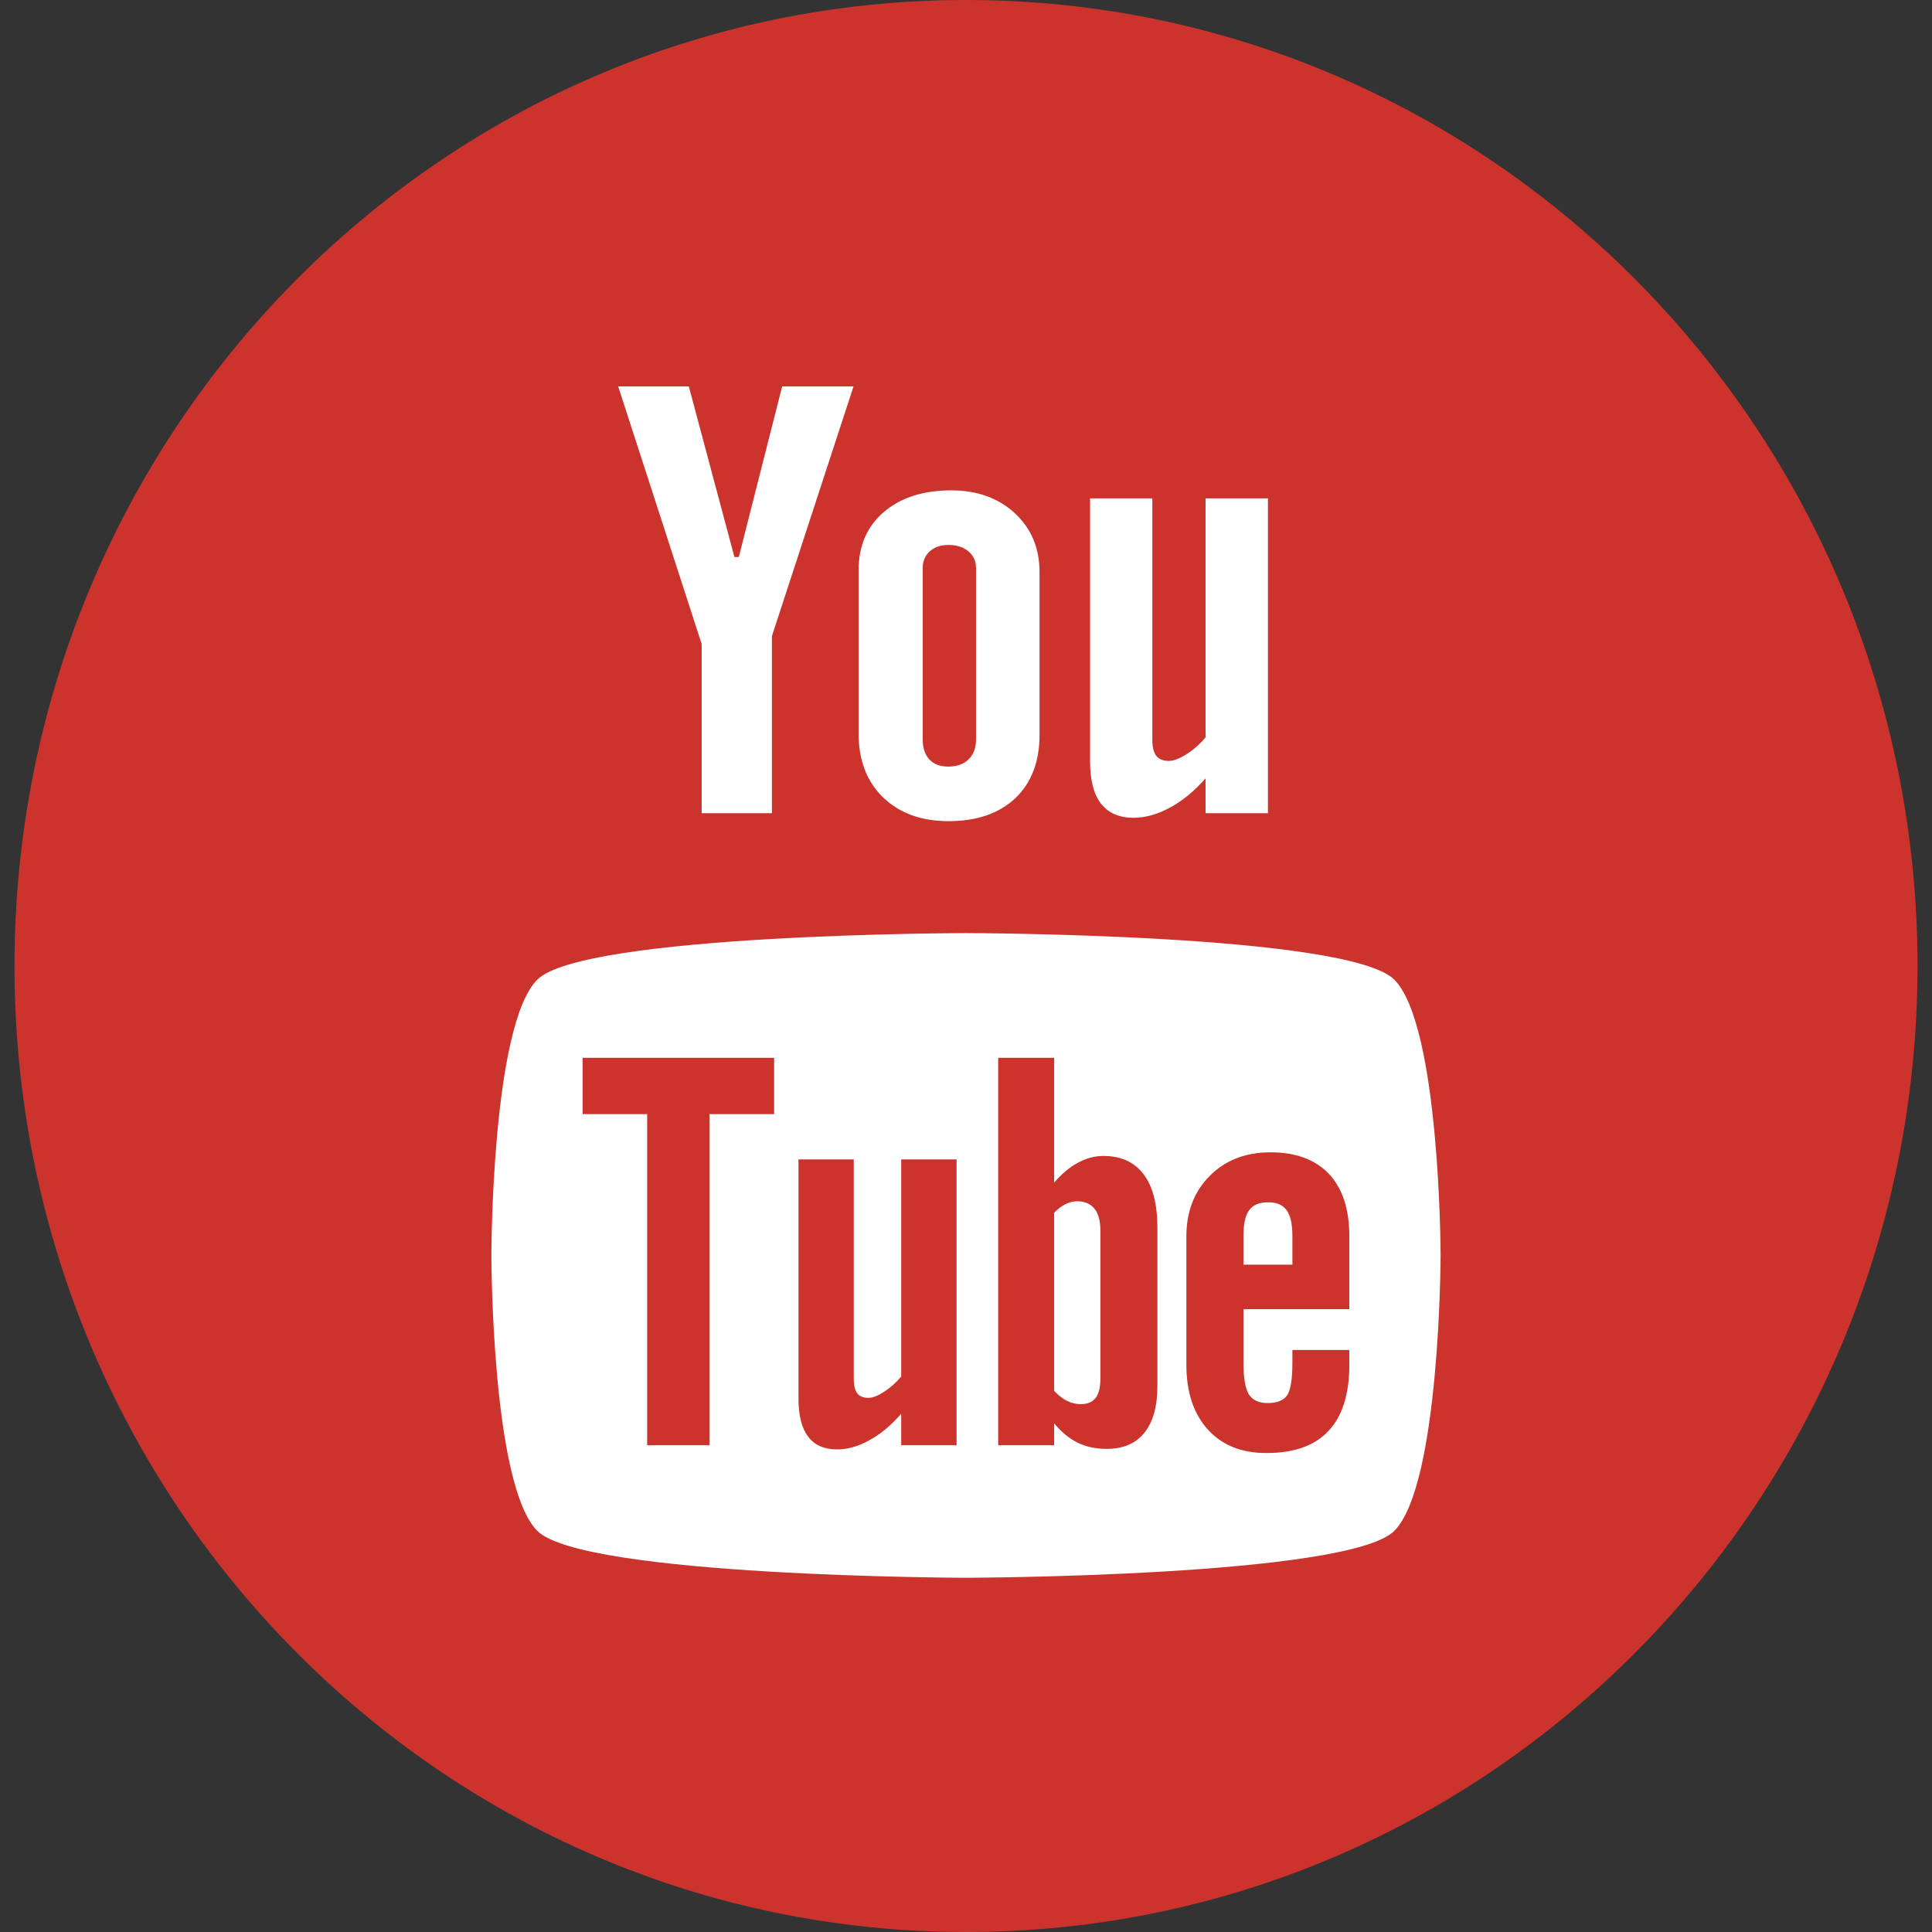 <?xml version="1.0" encoding="UTF-8" standalone="no"?>
<svg viewBox="0 0 32 32" version="1.1" xmlns="http://www.w3.org/2000/svg" xmlns:xlink="http://www.w3.org/1999/xlink">
    <rect x="0" y="0" width="32" height="32" fill="#333333" stroke="none"/>
    <!-- Generator: Sketch 39.1 (31720) - http://www.bohemiancoding.com/sketch -->
    <title>icon-social-youtube</title>
    <desc>Created with Sketch.</desc>
    <defs></defs>
    <g id="Page-1" stroke="none" stroke-width="1" fill="none" fill-rule="evenodd">
        <g id="VHL-Central---social-Copy" transform="translate(-832, -38)">
            <g id="icon-social-youtube" transform="translate(832, 38)">
                <path d="M0.24,16 C0.24,7.163 7.296,0 16,0 C24.704,0 31.76,7.163 31.76,16 C31.76,24.837 24.704,32 16,32 C7.296,32 0.24,24.837 0.24,16 Z" id="YouTube" fill="#CD332D"></path>
                <path d="M23.096,16.228 C23.852,16.993 23.861,20.769 23.861,20.791 C23.861,20.791 23.854,24.586 23.096,25.354 C22.343,26.117 15.997,26.133 15.997,26.133 C15.997,26.133 9.651,26.117 8.897,25.354 C8.142,24.589 8.139,20.819 8.139,20.791 C8.139,20.769 8.142,16.993 8.897,16.228 C9.652,15.465 15.997,15.455 15.997,15.455 C15.997,15.455 22.343,15.465 23.096,16.228 Z M11.753,23.938 L10.719,23.938 L10.719,18.453 L9.65,18.453 L9.65,17.521 L12.822,17.521 L12.822,18.453 L11.753,18.453 L11.753,23.938 Z M14.927,23.417 C14.756,23.611 14.582,23.757 14.397,23.856 C14.214,23.958 14.037,24.007 13.865,24.007 C13.652,24.007 13.494,23.938 13.385,23.796 C13.279,23.654 13.225,23.445 13.225,23.162 L13.225,19.203 L14.141,19.203 L14.141,22.835 C14.141,22.947 14.161,23.028 14.198,23.078 C14.238,23.129 14.301,23.153 14.386,23.153 C14.453,23.153 14.539,23.12 14.642,23.053 C14.746,22.986 14.84,22.903 14.927,22.8 L14.927,19.203 L15.844,19.203 L15.844,23.938 L14.927,23.938 L14.927,23.417 Z M18.331,23.998 C18.151,23.998 17.991,23.965 17.851,23.896 C17.712,23.827 17.579,23.721 17.46,23.575 L17.46,23.938 L16.533,23.938 L16.533,17.521 L17.46,17.521 L17.46,19.587 C17.584,19.444 17.715,19.333 17.853,19.259 C17.992,19.183 18.133,19.146 18.275,19.146 C18.566,19.146 18.788,19.247 18.94,19.447 C19.094,19.65 19.17,19.945 19.17,20.333 L19.17,22.96 C19.17,23.295 19.098,23.552 18.954,23.731 C18.811,23.91 18.602,23.998 18.331,23.998 Z M20.596,22.576 C20.596,22.826 20.626,22.998 20.685,23.095 C20.747,23.191 20.85,23.239 20.996,23.239 C21.148,23.239 21.254,23.198 21.315,23.116 C21.374,23.034 21.406,22.855 21.406,22.576 L21.406,22.36 L22.349,22.36 L22.349,22.603 C22.349,23.089 22.235,23.455 22.004,23.701 C21.776,23.946 21.432,24.067 20.975,24.067 C20.565,24.067 20.241,23.938 20.005,23.677 C19.77,23.417 19.65,23.06 19.65,22.603 L19.65,20.477 C19.65,20.068 19.781,19.731 20.04,19.473 C20.299,19.215 20.633,19.086 21.044,19.086 C21.464,19.086 21.787,19.206 22.012,19.445 C22.237,19.684 22.349,20.028 22.349,20.477 L22.349,21.684 L20.596,21.684 L20.596,22.576 Z M18.129,20.021 C18.194,20.103 18.226,20.225 18.226,20.385 L18.226,22.829 C18.226,22.982 18.198,23.089 18.146,23.155 C18.093,23.223 18.011,23.257 17.899,23.257 C17.821,23.257 17.748,23.239 17.678,23.205 C17.607,23.172 17.534,23.114 17.46,23.038 L17.46,20.088 C17.522,20.023 17.585,19.974 17.649,19.944 C17.713,19.912 17.777,19.897 17.843,19.897 C17.967,19.897 18.062,19.939 18.129,20.021 Z M20.69,20.045 C20.627,20.128 20.596,20.271 20.596,20.469 L20.596,20.947 L21.406,20.947 L21.406,20.469 C21.406,20.271 21.373,20.128 21.31,20.045 C21.248,19.956 21.144,19.914 21.005,19.914 C20.859,19.914 20.754,19.956 20.69,20.045 Z" id="Path" fill="#FFFFFF"></path>
                <path d="M10.239,6.4 L11.622,10.668 L11.622,13.469 L12.785,13.469 L12.785,10.536 L14.137,6.4 L12.955,6.4 L12.237,9.226 L12.164,9.226 L11.409,6.4 L10.239,6.4 Z M15.758,8.122 C16.185,8.122 16.536,8.249 16.81,8.501 C17.081,8.753 17.218,9.079 17.218,9.476 L17.218,12.17 C17.218,12.616 17.084,12.965 16.818,13.22 C16.548,13.473 16.181,13.601 15.711,13.601 C15.26,13.601 14.898,13.469 14.627,13.208 C14.357,12.946 14.221,12.593 14.221,12.15 L14.221,9.447 C14.221,9.042 14.359,8.72 14.638,8.482 C14.916,8.242 15.29,8.122 15.758,8.122 Z M15.709,12.697 C15.849,12.697 15.959,12.657 16.042,12.578 C16.125,12.497 16.166,12.387 16.166,12.248 L16.166,9.407 C16.166,9.293 16.123,9.201 16.039,9.131 C15.955,9.061 15.845,9.026 15.709,9.026 C15.582,9.026 15.481,9.061 15.401,9.131 C15.323,9.201 15.283,9.293 15.283,9.407 L15.283,12.248 C15.283,12.391 15.321,12.501 15.394,12.58 C15.467,12.659 15.572,12.697 15.709,12.697 Z M19.968,13.469 L19.968,12.893 C19.78,13.105 19.582,13.268 19.375,13.378 C19.169,13.489 18.969,13.545 18.776,13.545 C18.535,13.545 18.357,13.466 18.236,13.312 C18.116,13.156 18.055,12.924 18.055,12.612 L18.055,8.254 L19.086,8.254 L19.086,12.252 C19.086,12.376 19.109,12.465 19.153,12.52 C19.195,12.575 19.266,12.603 19.362,12.603 C19.438,12.603 19.534,12.566 19.65,12.494 C19.766,12.42 19.873,12.327 19.968,12.212 L19.968,8.254 L21.001,8.254 L21.001,13.469 L19.968,13.469 Z" id="Path" fill="#FFFFFF"></path>
            </g>
        </g>
    </g>
</svg>
